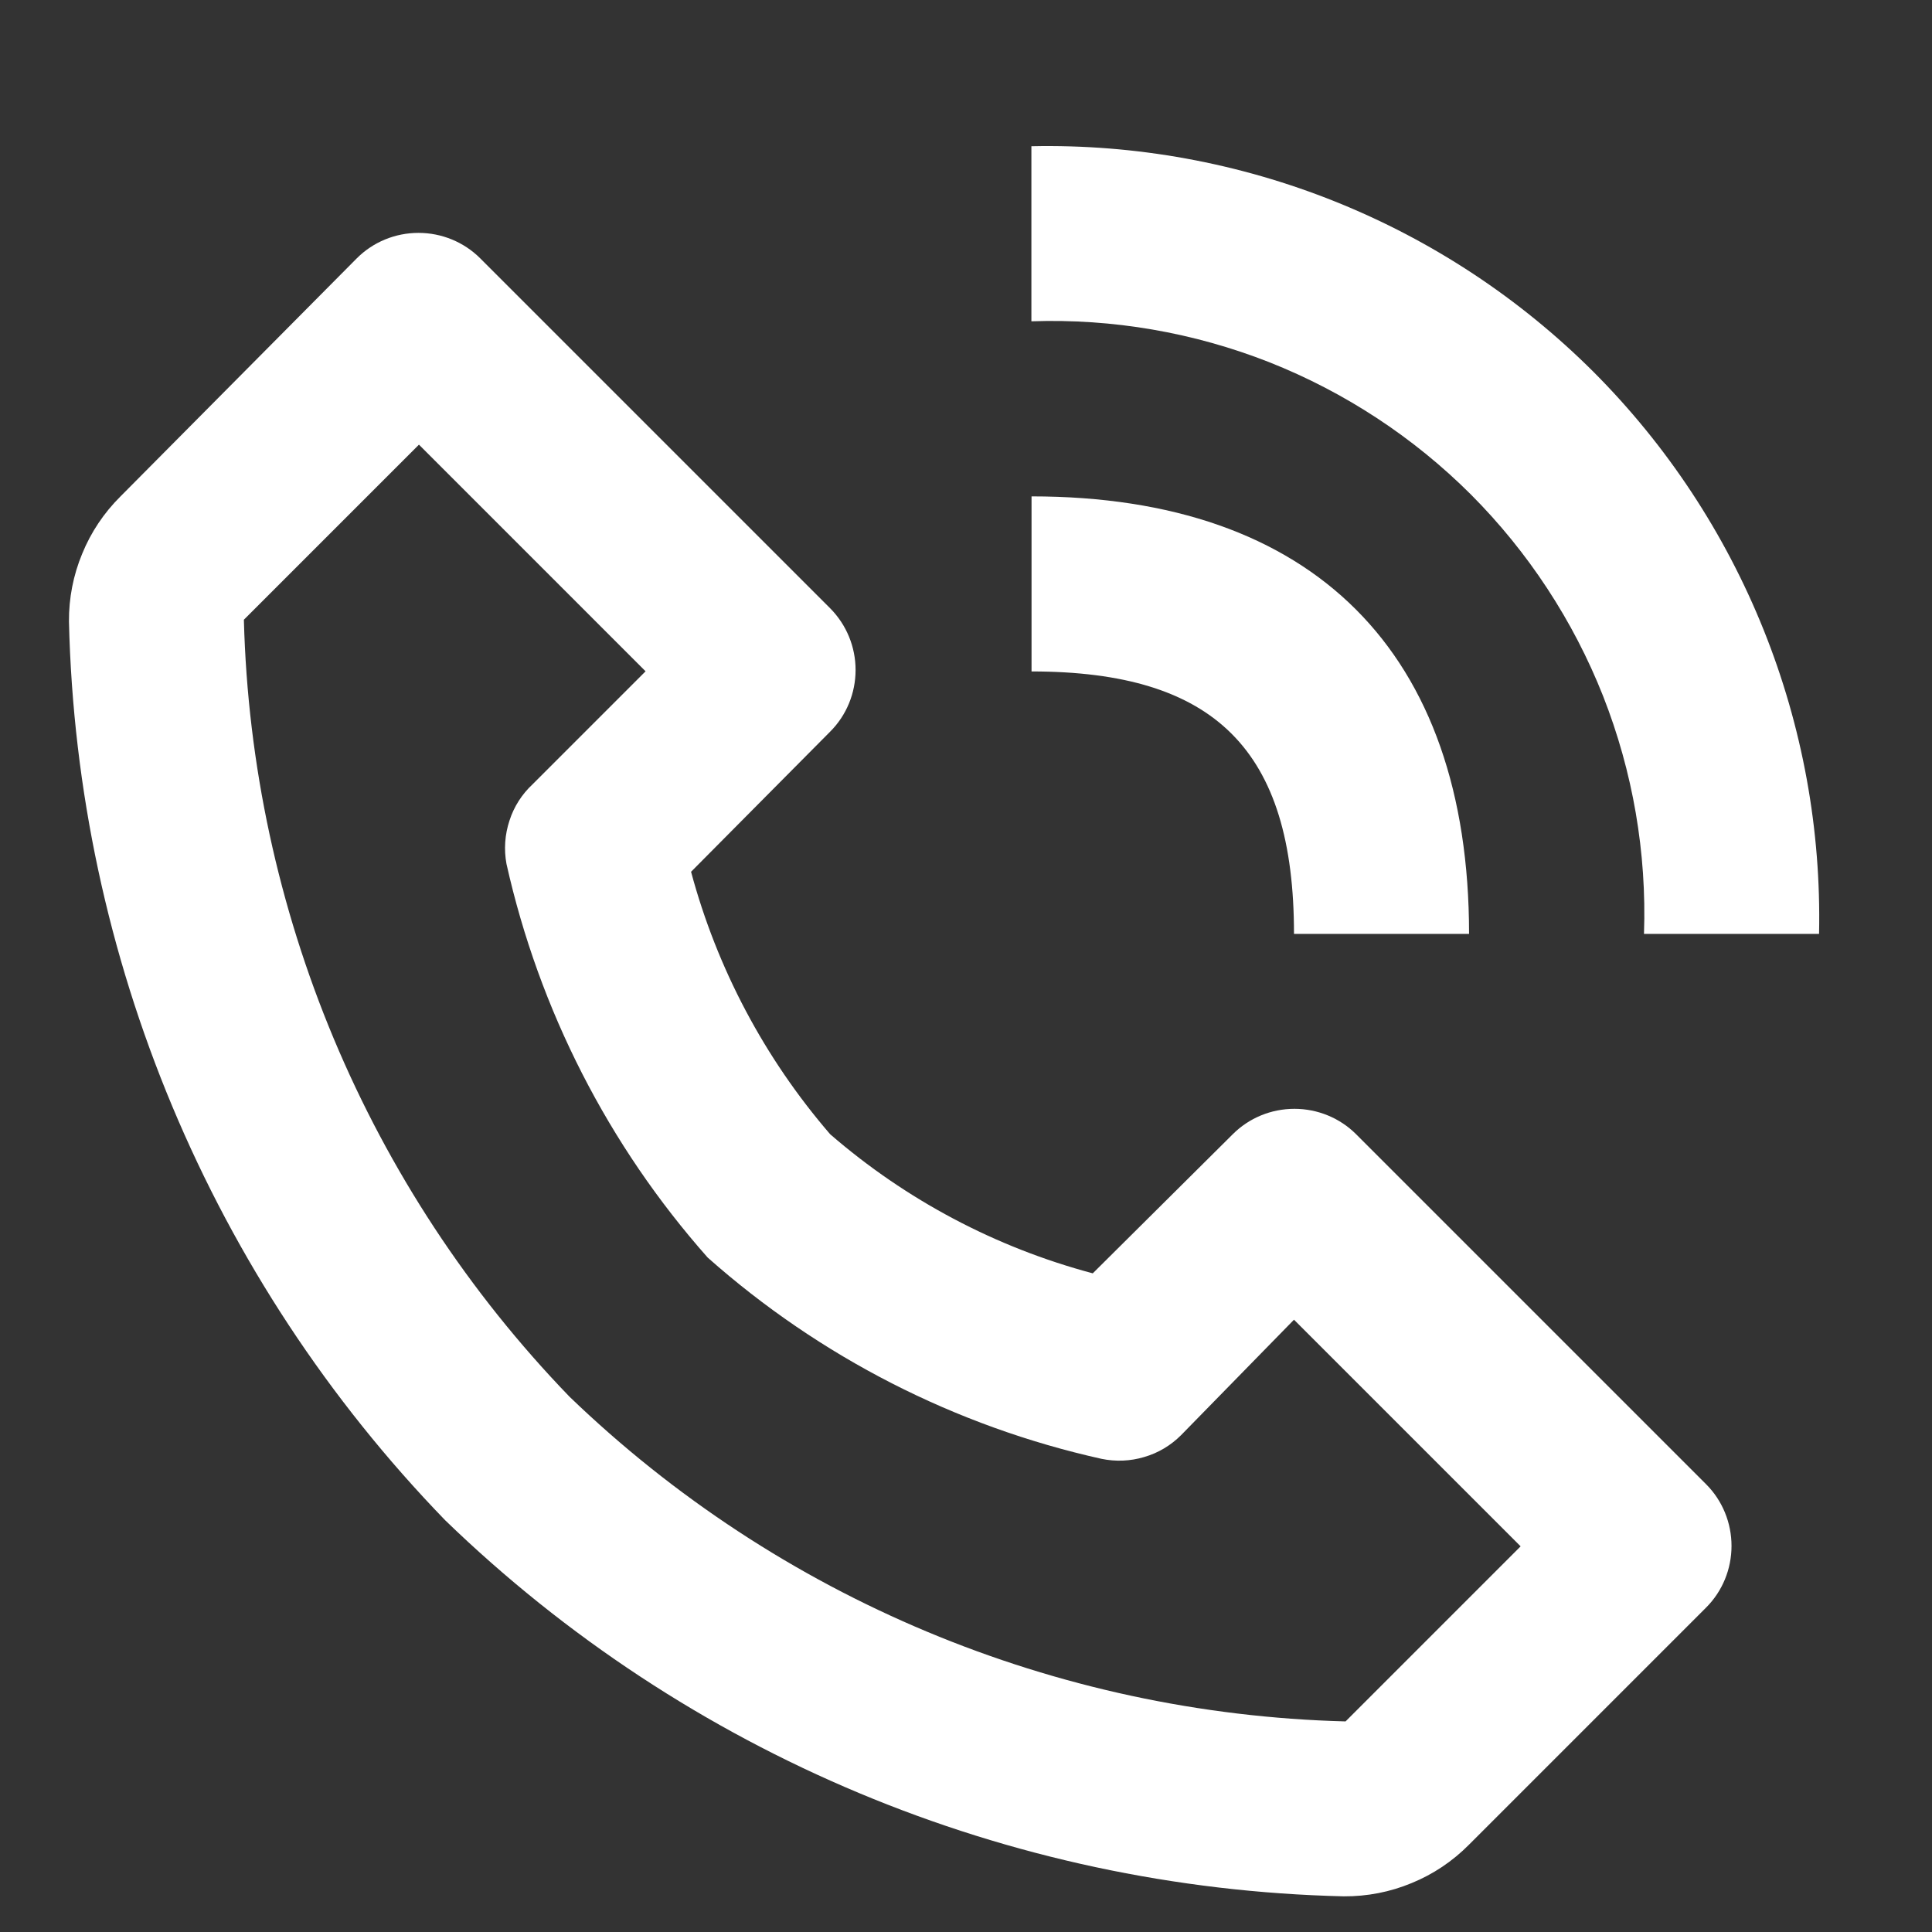 <?xml version="1.0" encoding="UTF-8"?> <svg xmlns="http://www.w3.org/2000/svg" width="13" height="13" viewBox="0 0 13 13" fill="none"><rect x="0" y="0" width="13" height="13" fill="#333333" stroke="none"/> <path d="M9.042 12.76C9.199 12.761 9.354 12.731 9.498 12.671C9.643 12.612 9.774 12.524 9.884 12.413L11.48 10.817C11.59 10.707 11.651 10.558 11.651 10.402C11.651 10.247 11.59 10.097 11.48 9.987L9.125 7.632C9.015 7.522 8.865 7.461 8.71 7.461C8.554 7.461 8.405 7.522 8.295 7.632L7.353 8.568C6.7 8.394 6.096 8.074 5.586 7.632C5.145 7.121 4.825 6.517 4.65 5.866L5.586 4.923C5.696 4.813 5.757 4.664 5.757 4.508C5.757 4.353 5.696 4.204 5.586 4.093L3.231 1.738C3.121 1.628 2.971 1.567 2.816 1.567C2.66 1.567 2.511 1.628 2.401 1.738L0.811 3.34C0.7 3.45 0.612 3.581 0.553 3.726C0.493 3.87 0.463 4.025 0.464 4.182C0.517 6.444 1.421 8.603 2.995 10.229C4.621 11.803 6.78 12.707 9.042 12.76ZM2.819 2.992L4.344 4.517L3.584 5.277C3.512 5.344 3.458 5.428 3.428 5.522C3.397 5.616 3.39 5.716 3.408 5.813C3.628 6.796 4.094 7.708 4.762 8.462C5.516 9.131 6.428 9.597 7.411 9.816C7.507 9.836 7.606 9.832 7.699 9.804C7.793 9.777 7.878 9.726 7.947 9.657L8.707 8.88L10.232 10.405L9.054 11.583C7.102 11.532 5.238 10.753 3.832 9.398C2.473 7.991 1.692 6.125 1.641 4.17L2.819 2.992ZM11.062 6.284H12.24C12.255 5.583 12.128 4.888 11.867 4.238C11.606 3.588 11.217 2.998 10.722 2.502C10.226 2.007 9.636 1.618 8.986 1.357C8.336 1.096 7.64 0.969 6.94 0.984V2.162C7.487 2.143 8.031 2.237 8.54 2.437C9.048 2.638 9.51 2.941 9.897 3.327C10.283 3.714 10.586 4.176 10.787 4.684C10.987 5.193 11.081 5.737 11.062 6.284Z" fill="white"></path> <path d="M6.941 4.518C8.177 4.518 8.707 5.048 8.707 6.284H9.885C9.885 4.388 8.836 3.34 6.941 3.34V4.518Z" fill="white"></path> </svg> 